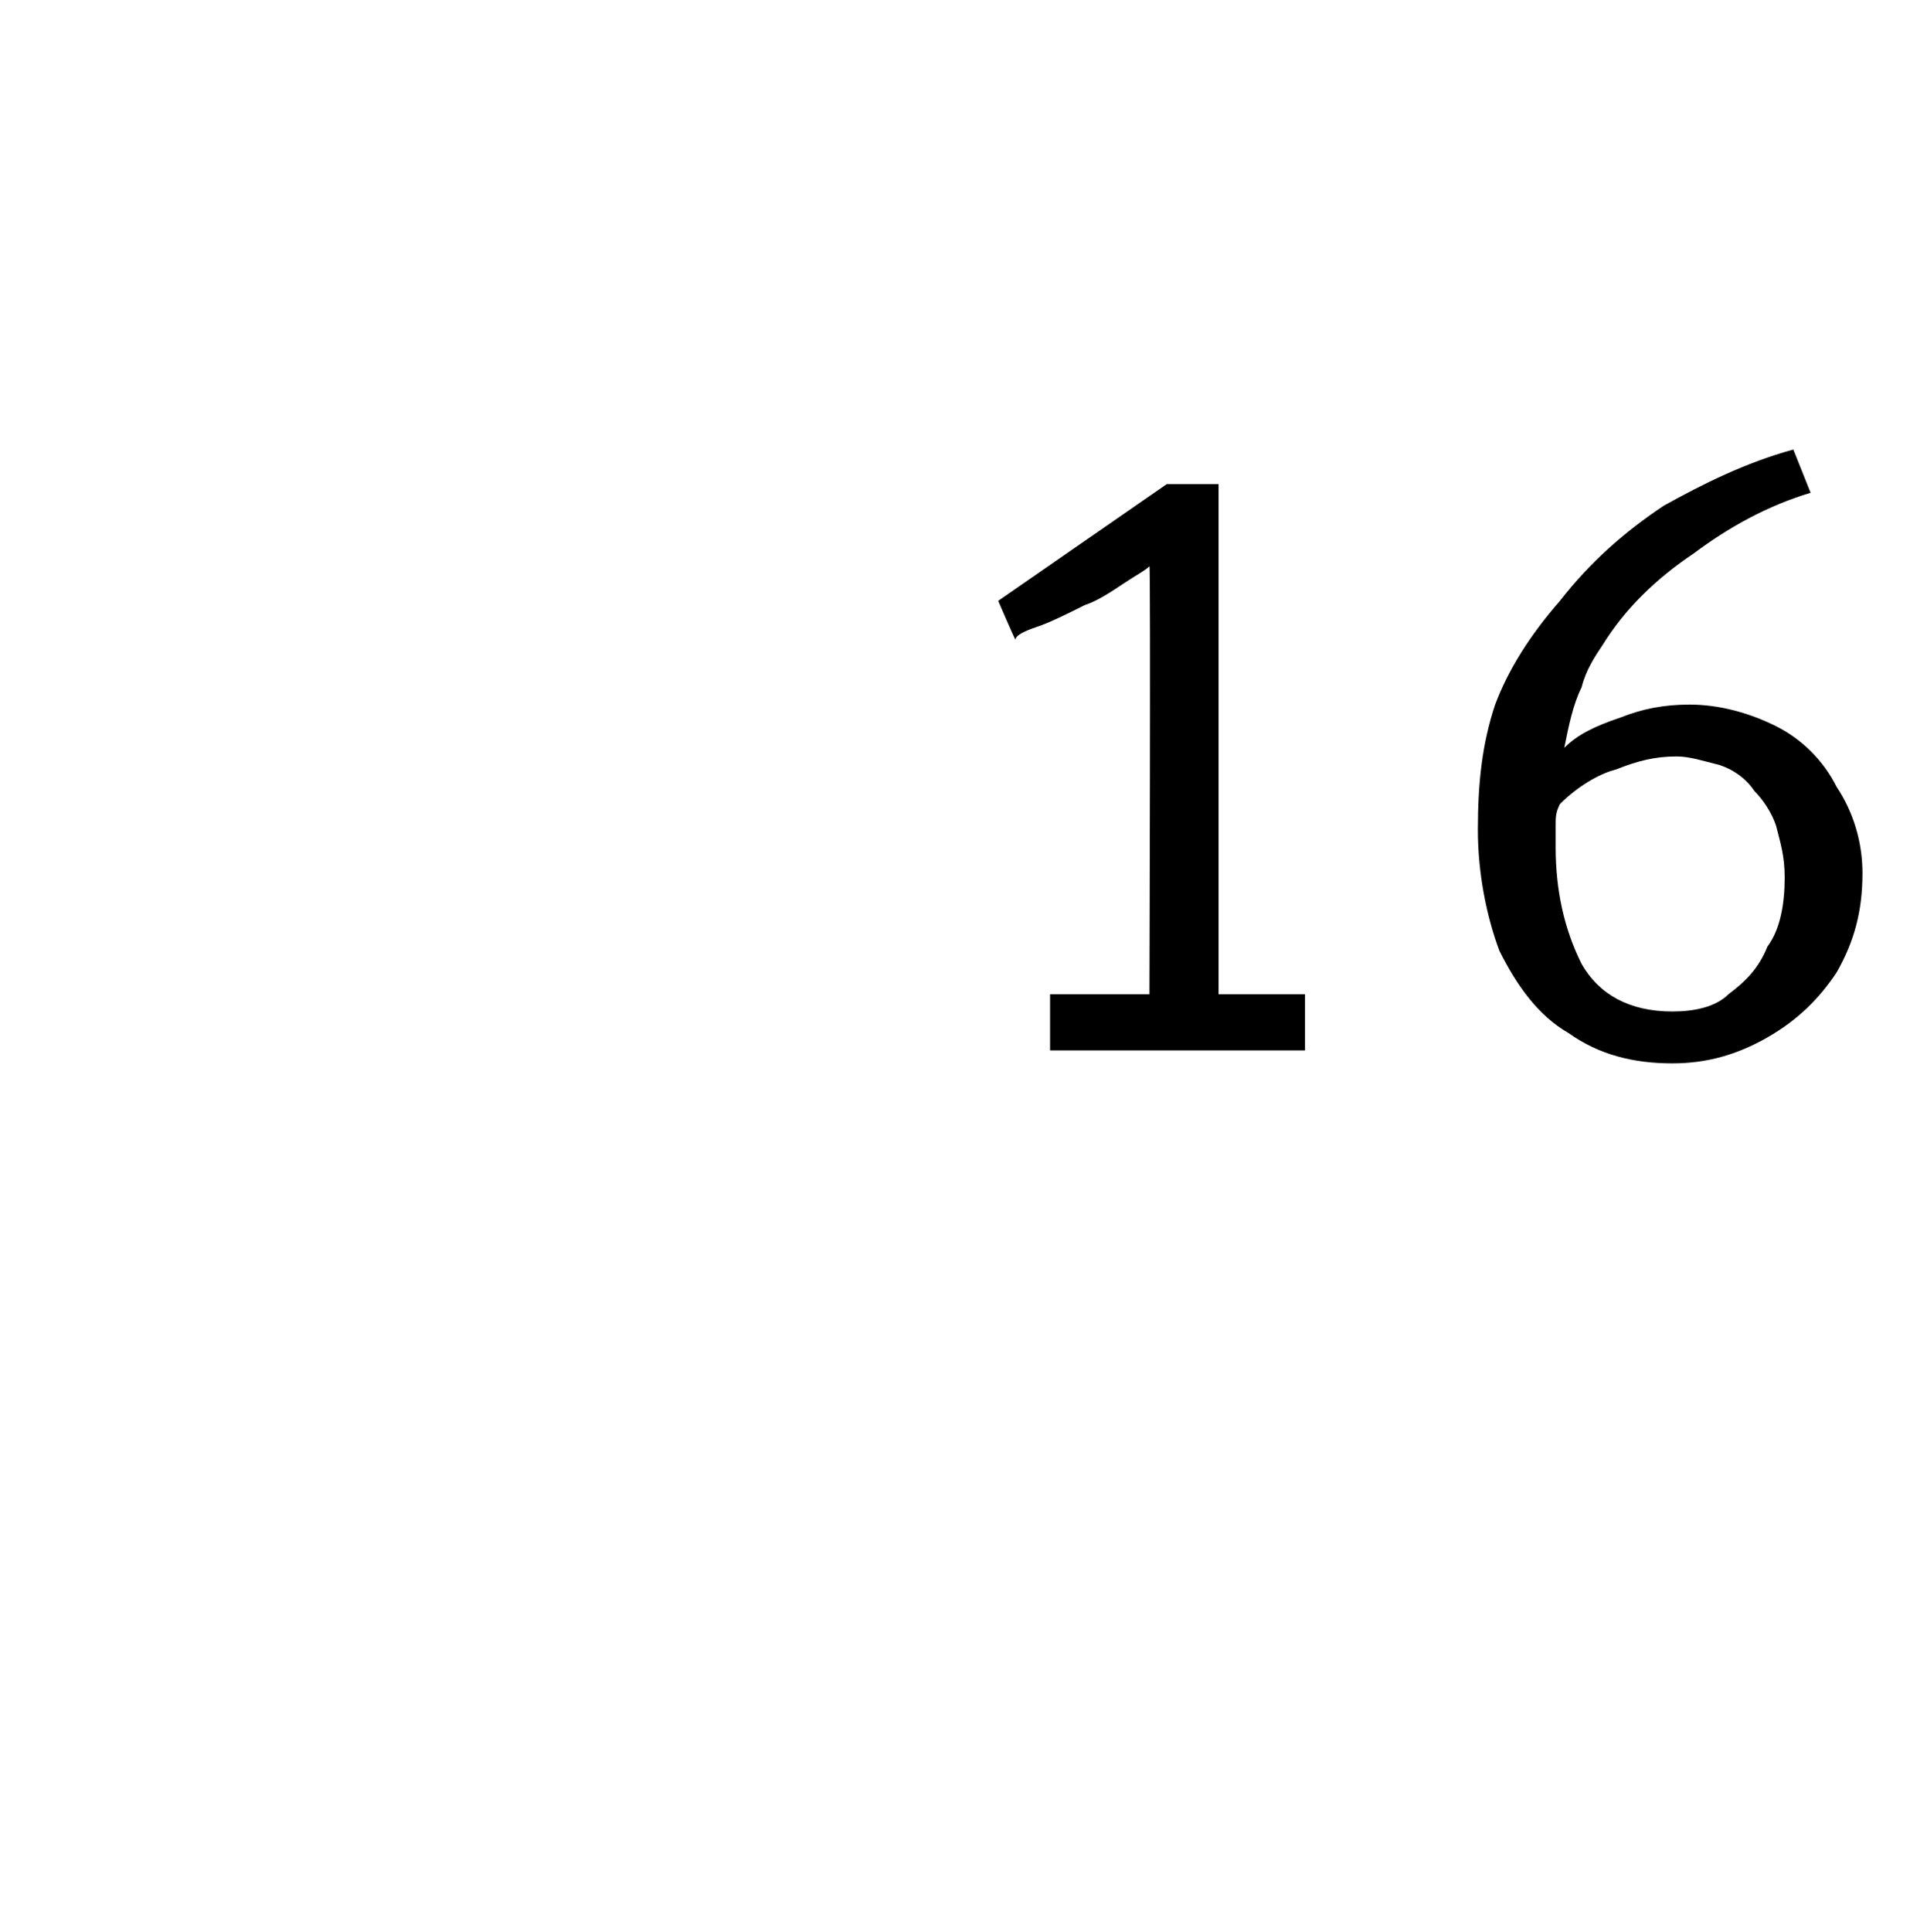 <?xml version="1.0" standalone="no"?><!DOCTYPE svg PUBLIC "-//W3C//DTD SVG 1.1//EN" "http://www.w3.org/Graphics/SVG/1.1/DTD/svg11.dtd"><svg xmlns="http://www.w3.org/2000/svg" version="1.1" width="44.2px" height="44.7px" viewBox="0 -9 44.2 44.7" style="top:-9px"><desc>16</desc><defs/><g id="Polygon170456"><path d="m24.3 15.3l0-1.3l2.3 0c0 0 .03-9.92 0-9.9c-.1.1-.3.2-.6.4c-.3.2-.6.4-.9.5c-.4.2-.8.4-1.1.5c-.3.1-.5.2-.5.3c-.03-.04-.4-.9-.4-.9l3.9-2.7l1.2 0l0 11.8l2 0l0 1.3l-5.9 0zm14.4.3c-.9 0-1.7-.2-2.4-.7c-.7-.4-1.2-1.1-1.6-1.9c-.3-.8-.5-1.8-.5-2.8c0-1.1.1-2 .4-2.9c.3-.8.8-1.6 1.5-2.4c.7-.9 1.5-1.6 2.4-2.2c.9-.5 1.9-1 3-1.3c0 0 .4 1 .4 1c-1 .3-1.9.8-2.7 1.4c-.9.6-1.6 1.3-2.1 2.1c-.2.3-.4.6-.5 1c-.2.4-.3.9-.4 1.4c.3-.3.7-.5 1.3-.7c.5-.2 1-.3 1.6-.3c.7 0 1.4.2 2 .5c.6.3 1.1.8 1.4 1.4c.4.6.6 1.3.6 2c0 .9-.2 1.6-.6 2.3c-.4.6-.9 1.1-1.6 1.5c-.7.4-1.4.6-2.2.6c0 0 0 0 0 0zm0-1.2c.5 0 1-.1 1.3-.4c.4-.3.7-.6.9-1.1c.3-.4.4-1 .4-1.6c0-.5-.1-.8-.2-1.2c-.1-.3-.3-.6-.5-.8c-.2-.3-.5-.5-.8-.6c-.4-.1-.7-.2-1-.2c-.5 0-.9.1-1.4.3c-.4.1-.9.4-1.3.8c-.1.2-.1.3-.1.5c0 .1 0 .3 0 .5c0 1 .2 1.9.6 2.7c.4.7 1.1 1.1 2.1 1.1c0 0 0 0 0 0z" stroke="none" fill="#000"/></g></svg>